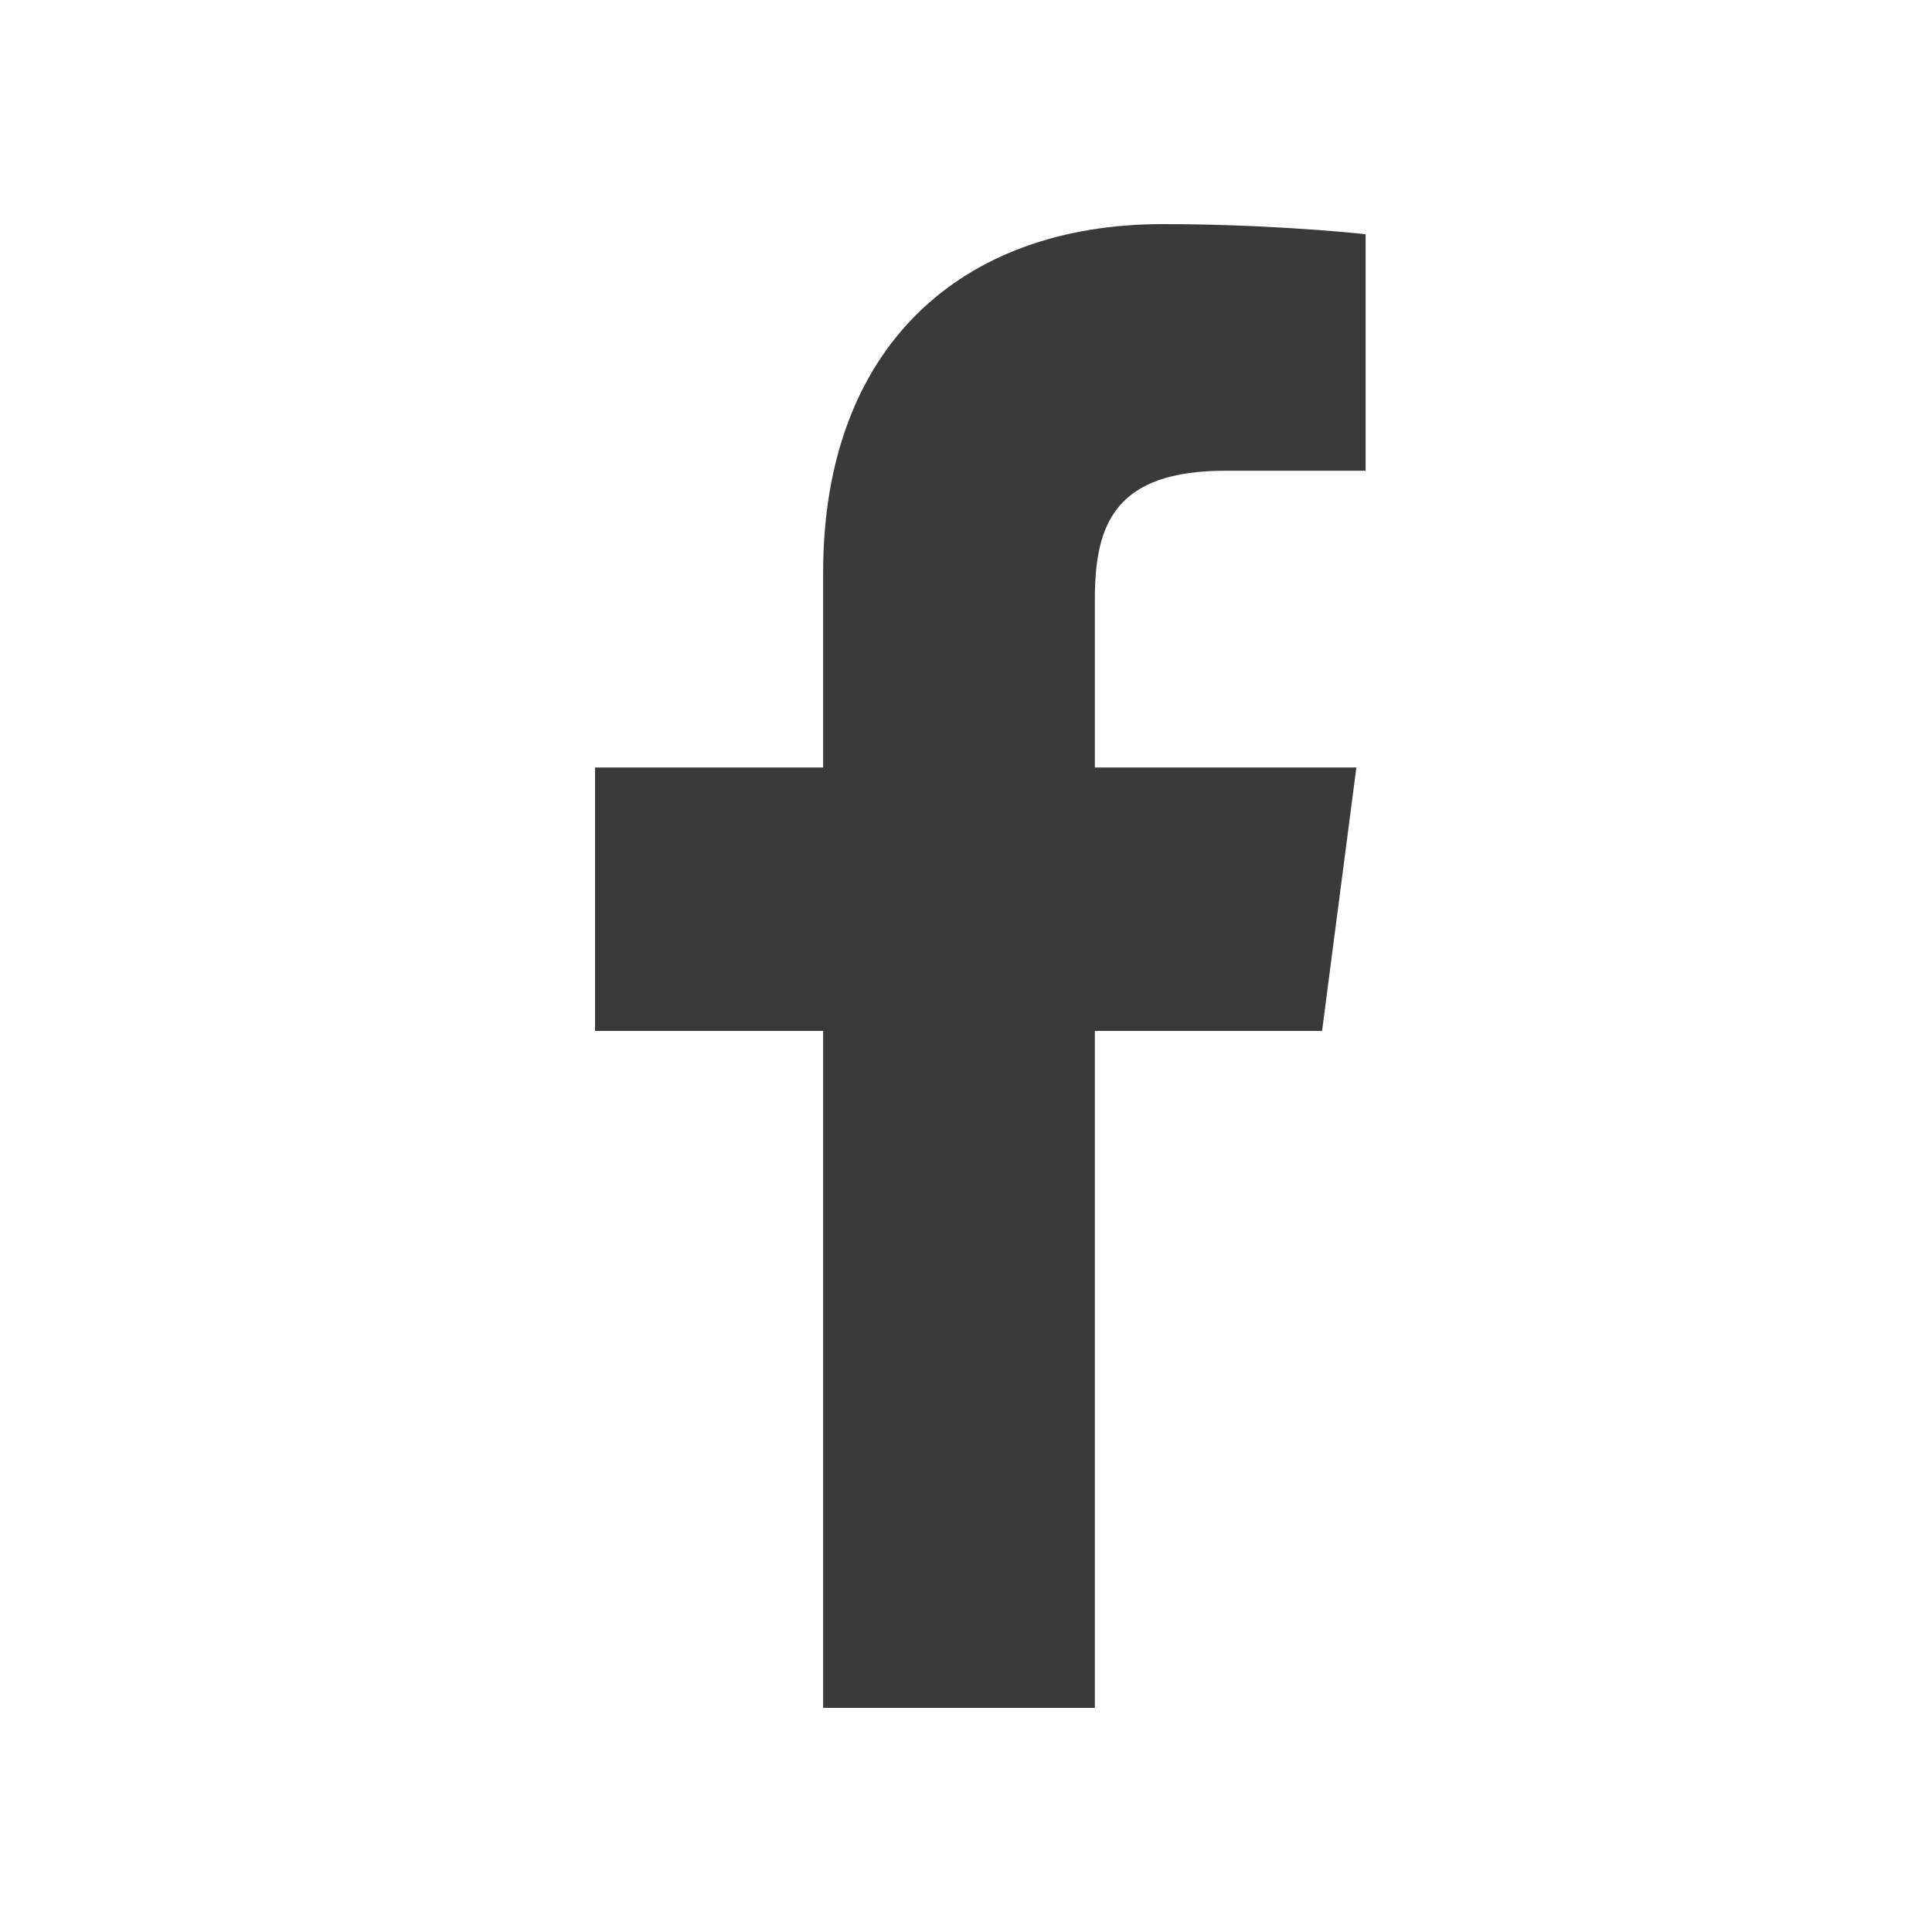 <svg width="20" height="20" viewBox="0 0 20 20" fill="none" xmlns="http://www.w3.org/2000/svg">
<path d="M8.521 17.68H11.334V10.672H13.686L14.041 7.945H11.334V6.198C11.334 5.411 11.555 4.873 12.688 4.873H14.137V2.425C13.888 2.397 13.033 2.32 12.035 2.32C9.942 2.32 8.521 3.597 8.521 5.929V7.945H6.16V10.672H8.521V17.68Z" fill="#3A3A3A"/>
</svg>
